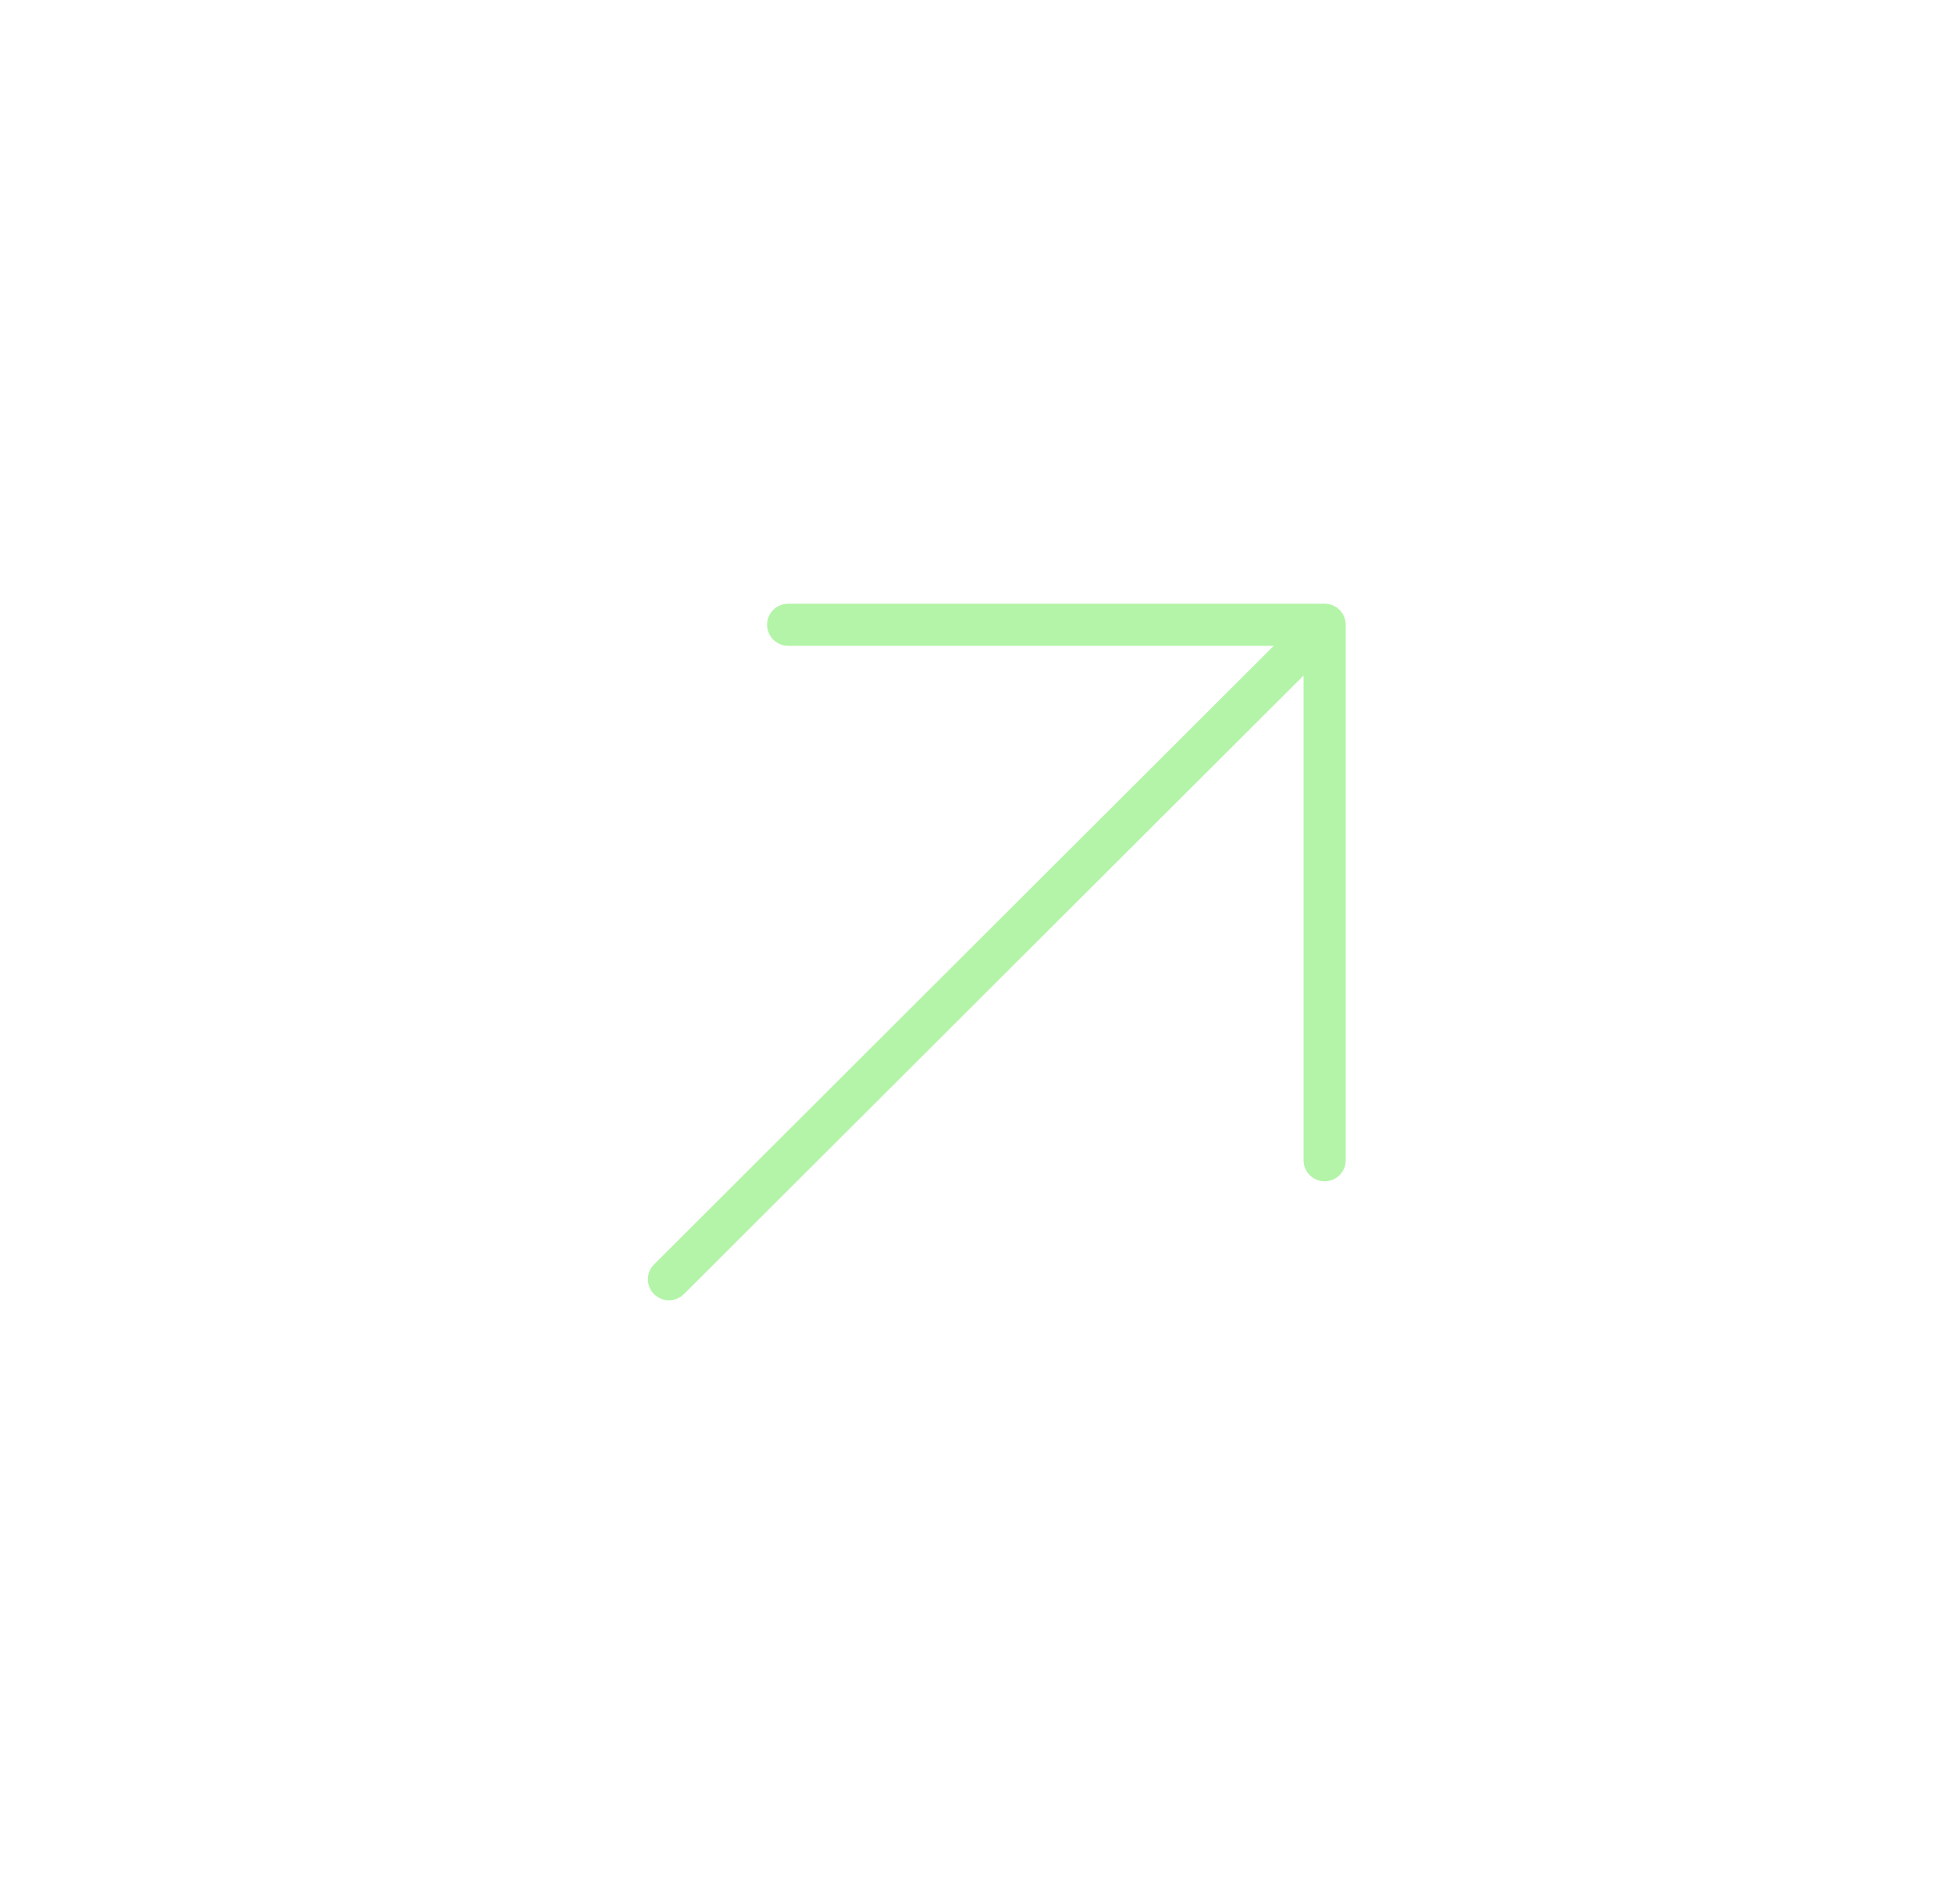 <svg width="41" height="40" viewBox="0 0 41 40" fill="none" xmlns="http://www.w3.org/2000/svg">
<path d="M28.265 13.125L28.265 24.375C28.265 24.492 28.219 24.605 28.136 24.688C28.053 24.771 27.94 24.817 27.823 24.817C27.705 24.817 27.593 24.771 27.509 24.688C27.426 24.605 27.38 24.492 27.38 24.375L27.38 14.192L14.364 27.188C14.281 27.27 14.168 27.317 14.051 27.317C13.933 27.317 13.821 27.27 13.738 27.188C13.655 27.105 13.608 26.992 13.608 26.875C13.608 26.758 13.655 26.645 13.738 26.563L26.754 13.567L16.555 13.567C16.437 13.567 16.325 13.521 16.242 13.438C16.159 13.355 16.112 13.242 16.112 13.125C16.112 13.008 16.159 12.895 16.242 12.812C16.325 12.729 16.437 12.683 16.555 12.683L27.823 12.683C27.881 12.683 27.938 12.694 27.992 12.716C28.046 12.739 28.095 12.771 28.136 12.812C28.177 12.853 28.21 12.902 28.232 12.956C28.254 13.009 28.265 13.067 28.265 13.125Z" fill="#B4F4A8"/>
</svg>
